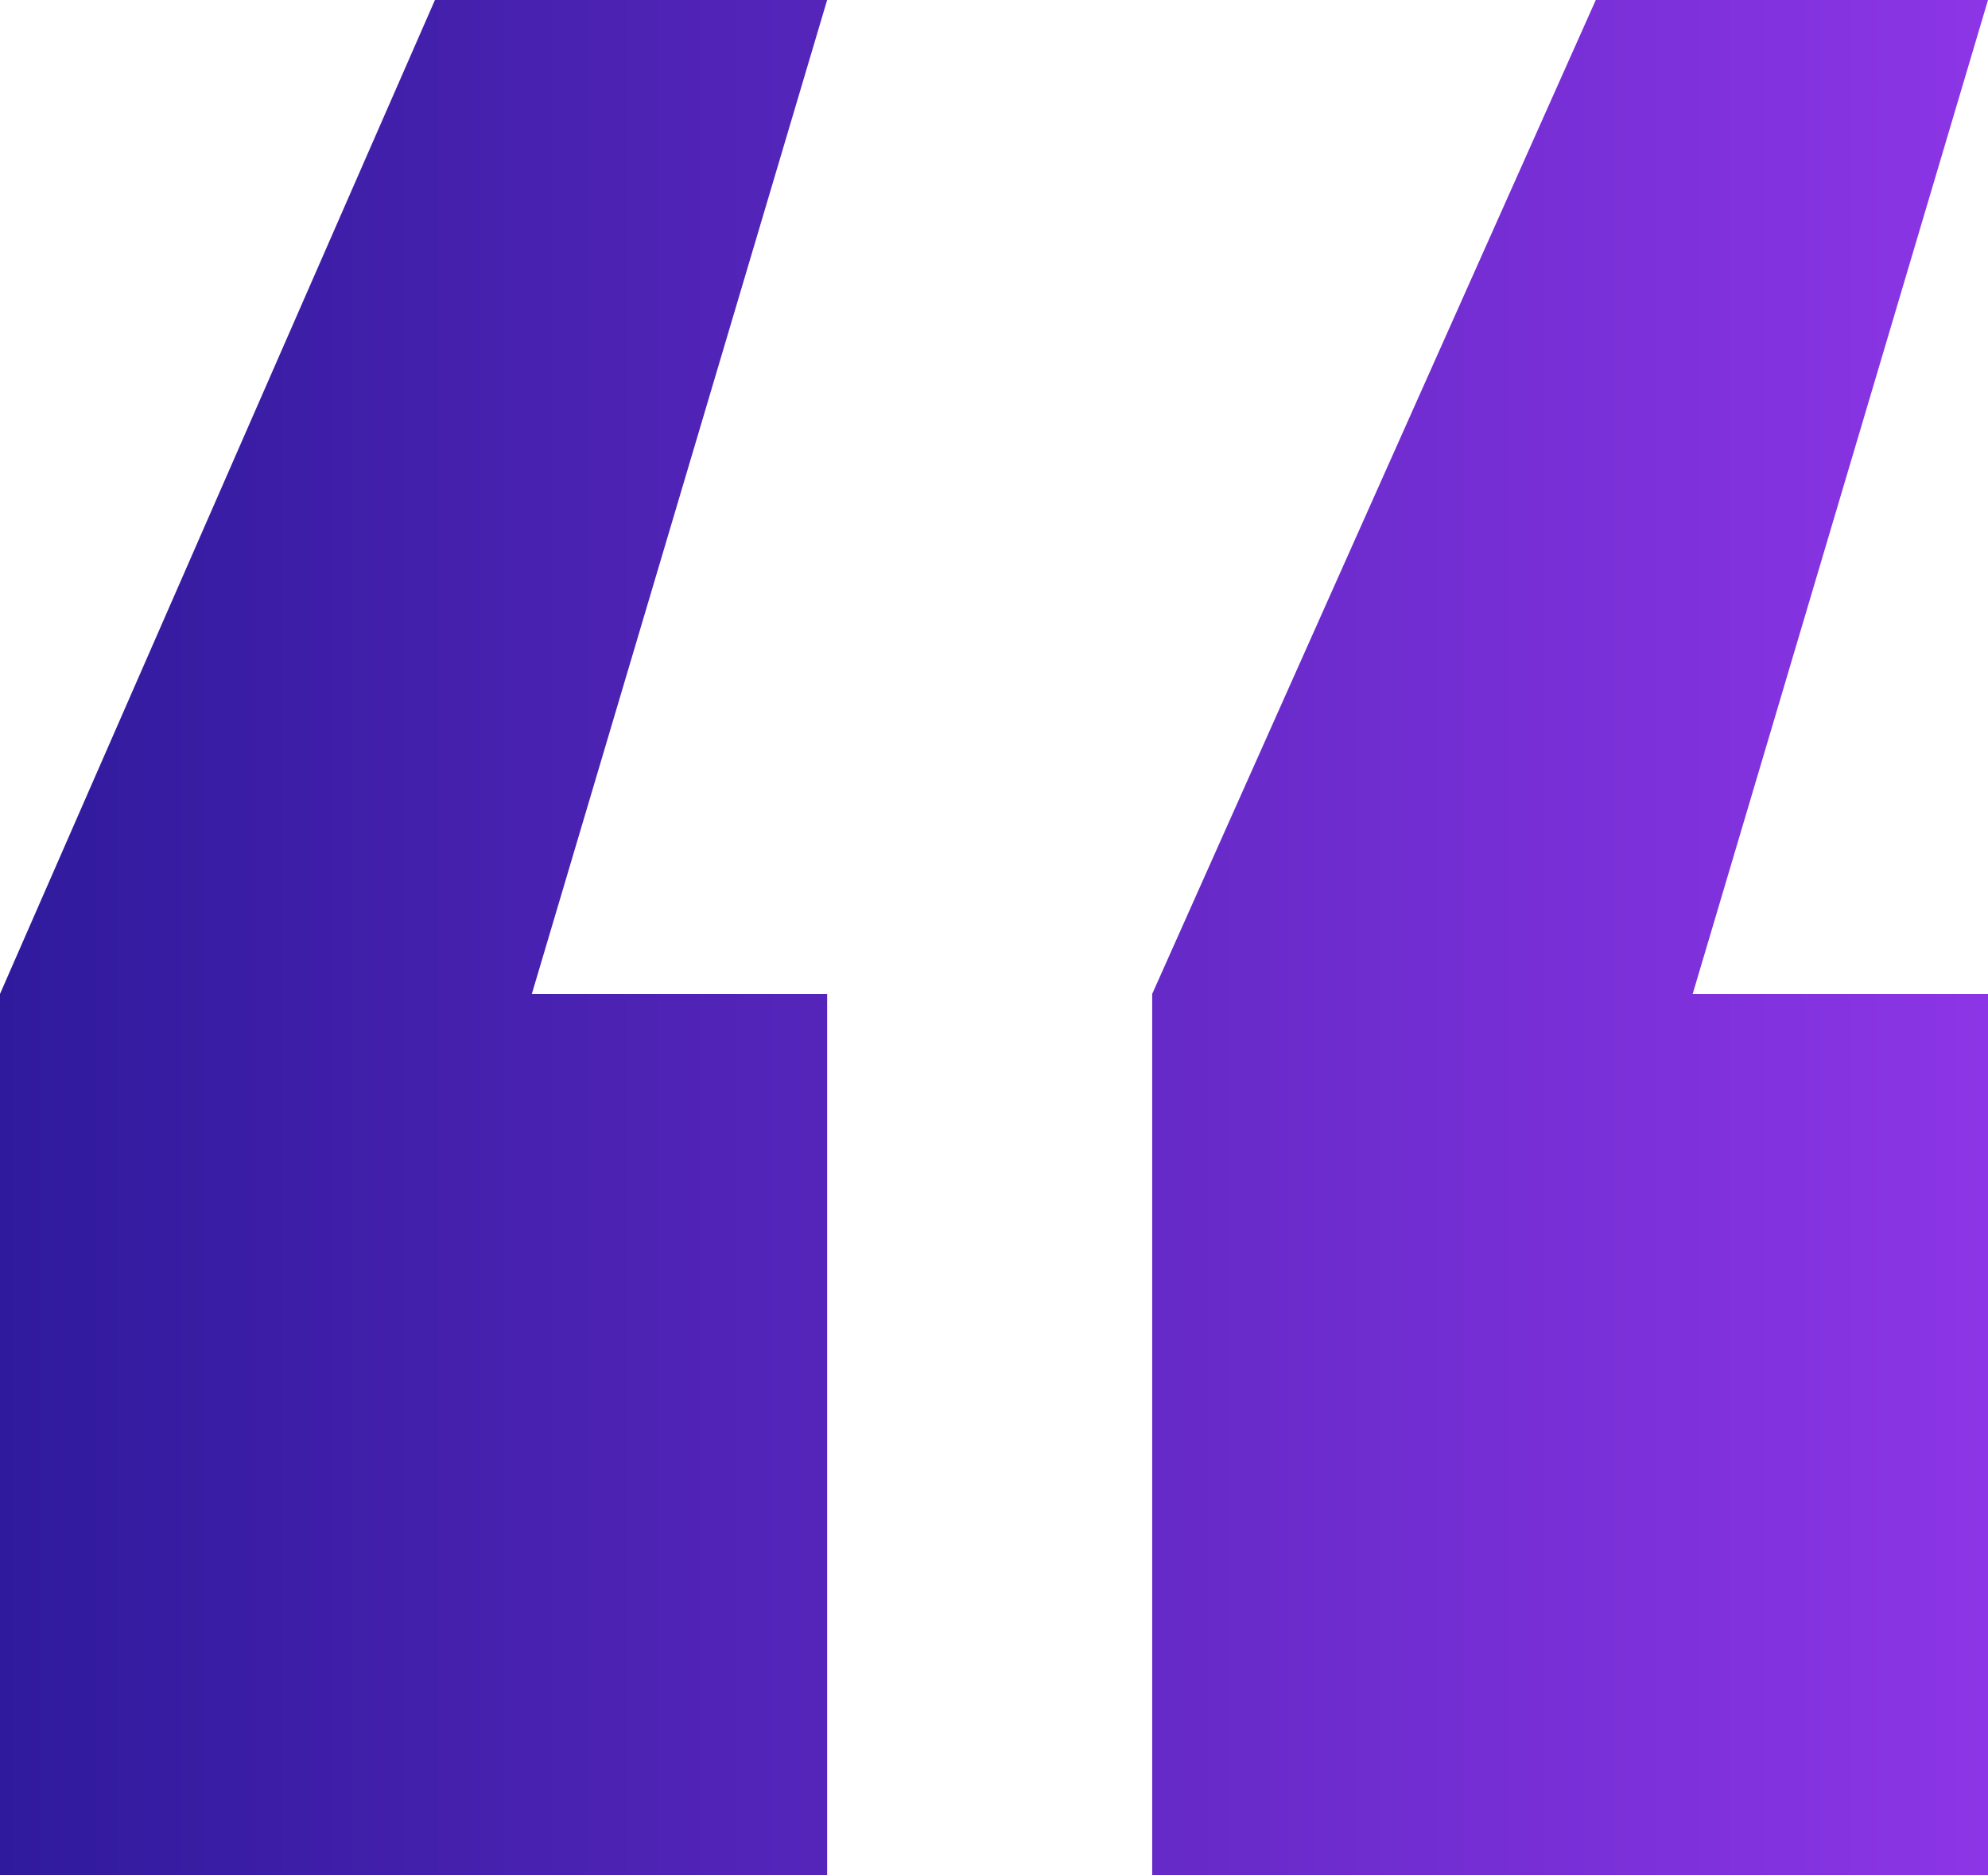<svg xmlns="http://www.w3.org/2000/svg" xmlns:xlink="http://www.w3.org/1999/xlink" viewBox="0 0 64.22 60.58"><defs><style>.cls-1{fill:url(#linear-gradient);}</style><linearGradient id="linear-gradient" y1="30.29" x2="64.22" y2="30.29" gradientUnits="userSpaceOnUse"><stop offset="0" stop-color="#2f1a9c"/><stop offset="1" stop-color="#8c35e6"/></linearGradient></defs><g id="Layer_2" data-name="Layer 2"><g id="Layer_1-2" data-name="Layer 1"><path class="cls-1" d="M26.72,32.11V60.58H0V32.11L14.05,0H26.72L17.18,32.11Zm37.5,0V60.58h-27V32.11L51.55,0H64.22L54.68,32.11Z"/></g></g></svg>